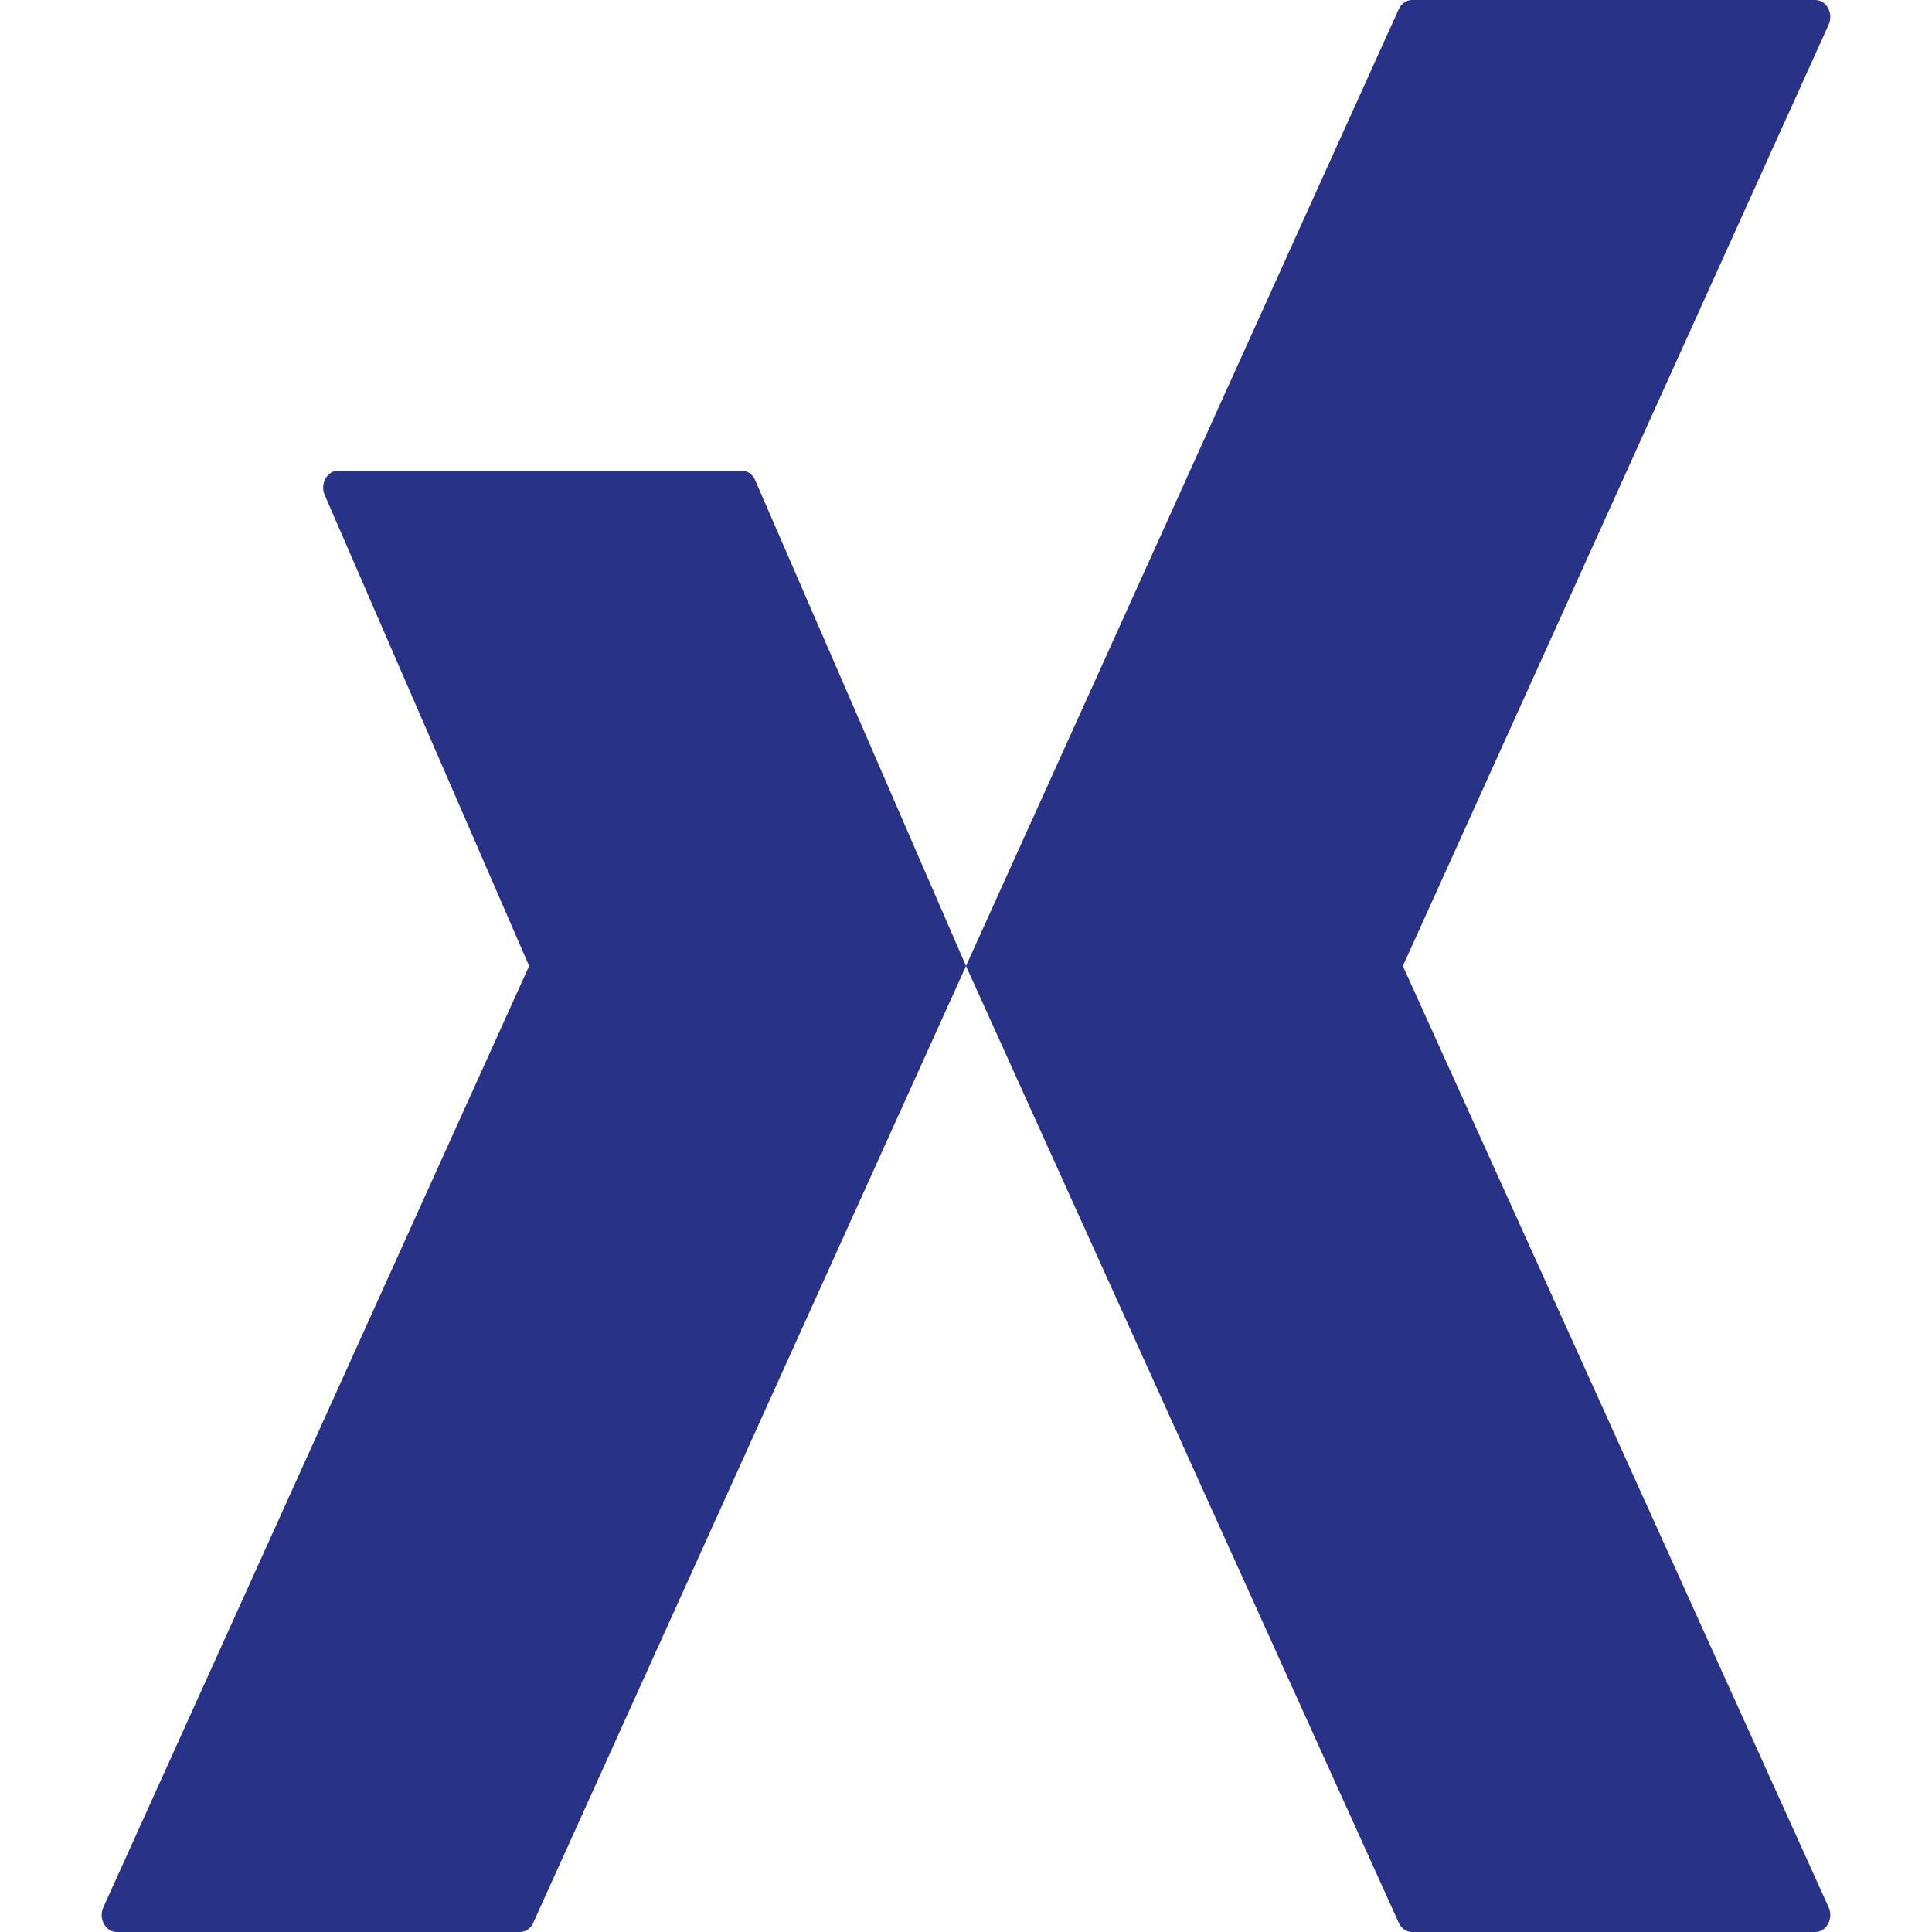 <svg width="32" height="32" viewBox="0 0 34 38" fill="none" xmlns="http://www.w3.org/2000/svg">
  <path
    d="M8.407 19H17L8.489 37.818C8.438 37.929 8.336 38 8.225 38H0.297C0.076 38 -0.068 37.736 0.033 37.514L8.407 19Z"
    fill="#283287"
  />
  <path
    d="M25.593 19H17L25.511 37.818C25.562 37.929 25.664 38 25.775 38H33.703C33.925 38 34.068 37.736 33.967 37.514L25.593 19Z"
    fill="#283287"
  />
  <path
    d="M25.511 0.182C25.562 0.07 25.664 0 25.775 0H33.703C33.925 0 34.068 0.263 33.967 0.486L25.593 19H17L25.511 0.182Z"
    fill="#283287"
  />
  <path
    d="M12.853 9.444C12.803 9.329 12.7 9.257 12.586 9.257H4.653C4.434 9.257 4.29 9.516 4.387 9.738L8.407 19H17L12.853 9.444Z"
    fill="#283287"
  />
</svg>

